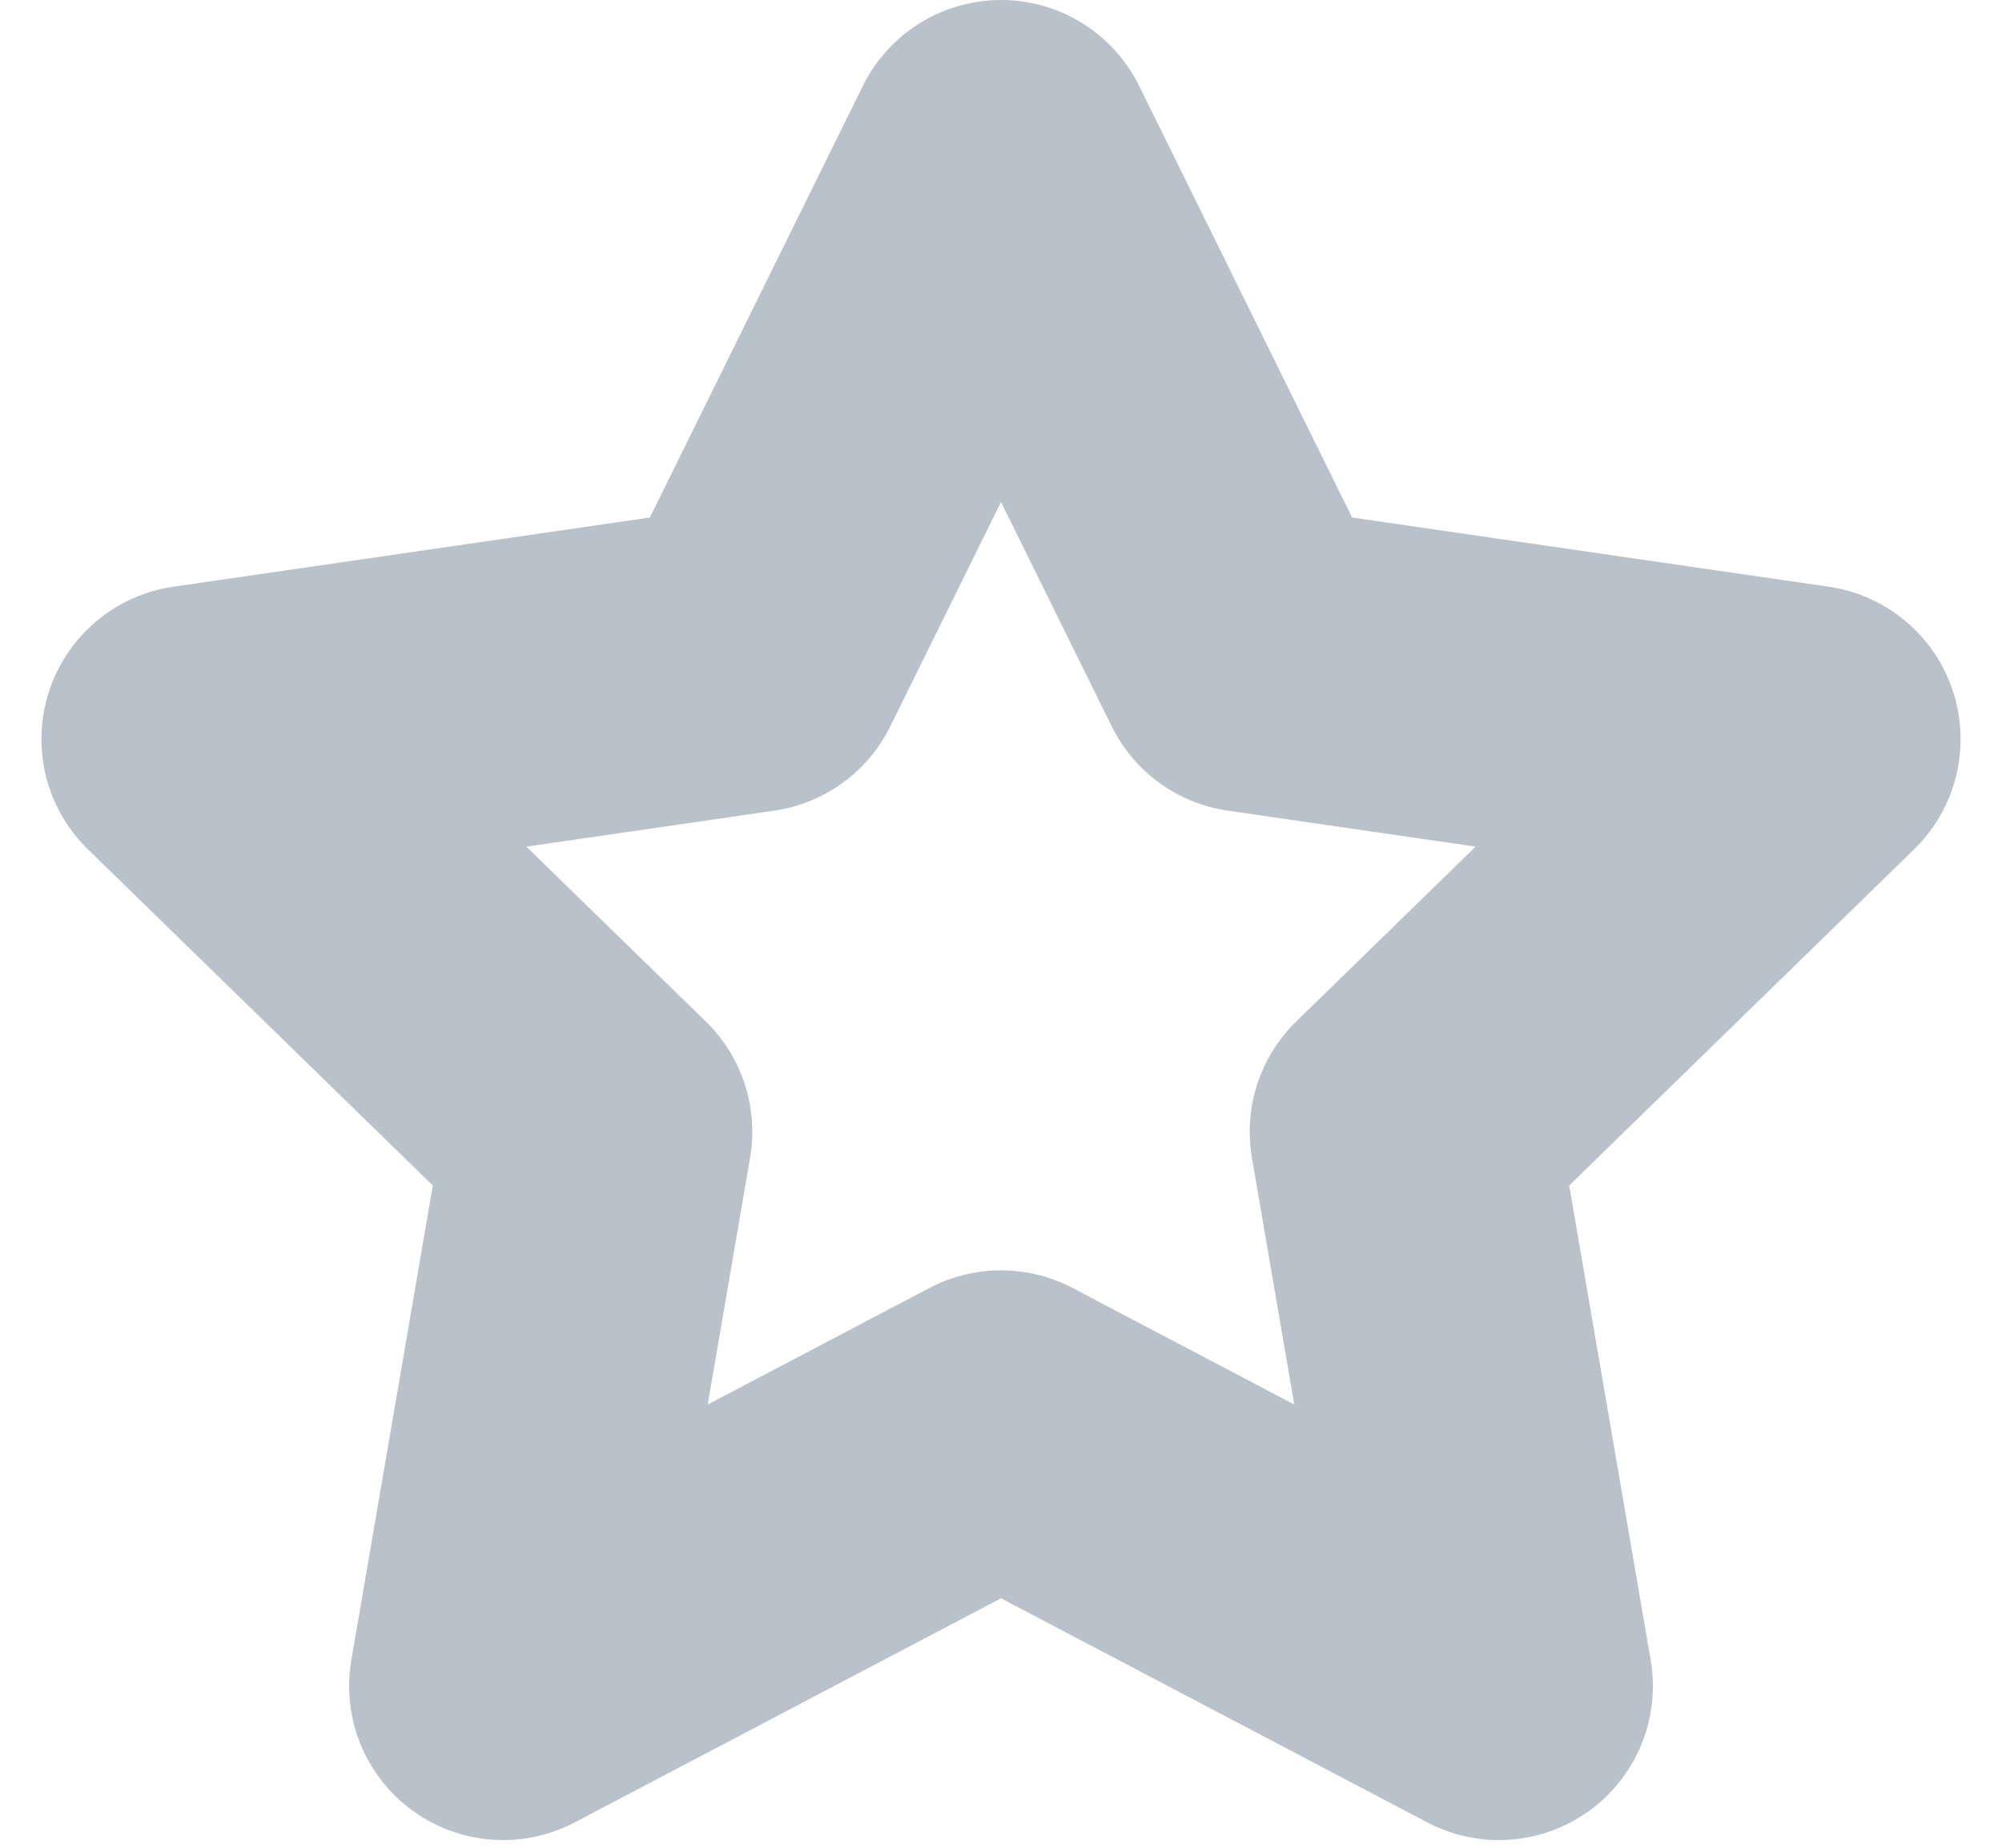 <?xml version="1.0" encoding="UTF-8"?>
<svg width="13px" height="12px" viewBox="0 0 13 12" version="1.1" xmlns="http://www.w3.org/2000/svg" xmlns:xlink="http://www.w3.org/1999/xlink">
    <!-- Generator: Sketch 46.2 (44496) - http://www.bohemiancoding.com/sketch -->
    <title>Star</title>
    <desc>Created with Sketch.</desc>
    <defs></defs>
    <g id="Page-2" stroke="none" stroke-width="1" fill="none" fill-rule="evenodd" stroke-linecap="round" stroke-linejoin="round">
        <polygon id="Star" stroke="#B9C1CA" stroke-width="2" points="6.5 9.25 3.267 10.95 3.885 7.35 1.269 4.8 4.884 4.275 6.5 1 8.116 4.275 11.731 4.8 9.115 7.35 9.733 10.95"></polygon>
    </g>
</svg>